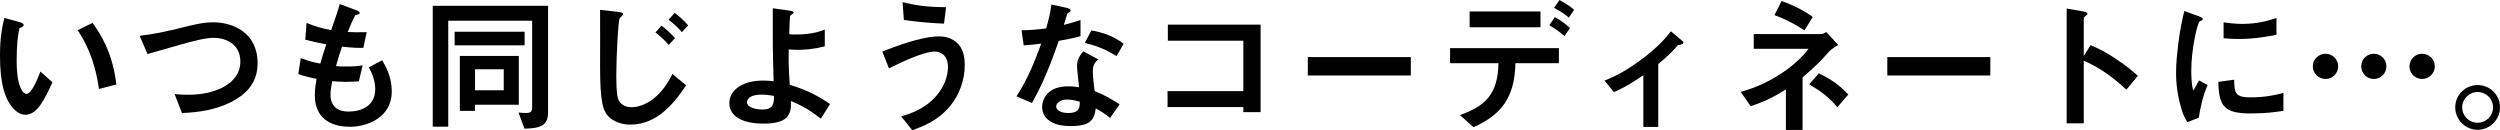 <?xml version="1.0" encoding="UTF-8"?><svg id="_イヤー_2" xmlns="http://www.w3.org/2000/svg" viewBox="0 0 1114.74 58.08"><g id="design"><g><path d="M11.37,51.167c-2.067,0-3.683-1.098-4.78-2.131C2.067,44.643,0,37.083,0,24.809,0,16.539,.904,12.34,1.938,8.011l7.106,1.938c.453,.129,1.486,.452,1.486,1.228,0,.711-.775,.969-1.873,1.356-.711,3.554-1.228,7.301-1.228,14.407,0,12.598,3.101,14.924,4.393,14.924,2.326,0,4.975-6.848,6.202-9.949l5.362,4.781c-3.553,7.623-6.783,14.471-12.017,14.471Zm32.755-11.499c-1.874-13.438-6.138-21.062-9.497-26.23l6.654-3.229c3.101,4.393,8.851,12.533,10.595,27.457l-7.752,2.003Z"/><path d="M103.104,45.482c-6.783,3.424-14.407,4.651-21.966,4.91l-3.295-8.464c1.938,.259,4.329,.323,6.332,.323,11.047,0,23-4.522,23-14.795,0-8.14-6.978-10.595-11.887-10.595-3.683,0-9.82,1.615-14.342,2.906-2.391,.646-12.986,3.748-15.183,4.329l-3.489-8.14c6.138-.646,12.34-2.068,16.604-3.102,7.752-1.938,11.758-2.907,16.151-2.907,8.657,0,19.834,4.394,19.834,18.283,0,9.433-6.073,14.343-11.759,17.25Z"/><path d="M156.011,56.53c-6.267,0-15.634-2.197-15.634-14.084,0-2.714,.452-5.363,.775-7.301-2.39-.452-5.104-1.034-8.14-2.132l1.098-7.106c3.876,1.421,5.879,1.938,8.722,2.455,.646-2.262,1.228-4.394,2.648-8.594-4.005-.774-5.686-1.098-9.368-2.066l.582-7.494c3.618,1.485,6.202,2.325,10.983,3.229,1.938-5.62,2.907-8.334,3.812-11.629l7.43,2.778c.517,.193,1.486,.517,1.486,1.228,0,.775-.904,.581-1.938,.904-1.163,1.938-2.52,5.362-3.424,7.559,3.23,.13,4.716,.13,8.464,.065l-1.486,6.977c-2.196,.064-4.199,.064-9.497-.517-.775,2.196-1.55,4.522-2.713,8.657,1.357,.193,1.938,.193,4.264,.193,2.907,0,4.91-.064,7.623-.517l-1.68,7.106c-.969,.064-2.972,.259-6.137,.259-2.455,0-4.005-.194-5.75-.323-.258,1.615-.775,3.941-.775,5.944,0,1.809,.388,4.069,2.067,5.685,1.874,1.745,4.393,1.938,6.073,1.938,5.298,0,11.823-2.261,11.823-10.078,0-4.394-2.067-8.205-2.907-9.626l6.008-3.166c1.615,2.843,4.264,7.365,4.264,14.02,0,11.177-10.531,15.635-18.671,15.635Z"/><path d="M233.855,57.37l-2.648-7.172c1.356,.129,2.325,.194,2.907,.194,2.52,0,3.166-.388,3.166-2.714V9.238h-37.407V56.466h-6.913V2.584h51.426V50.069c0,5.75-3.166,7.171-10.531,7.301Zm-31.14-37.148v-6.073h31.204v6.073h-31.204Zm9.109,26.488v2.713h-6.784V24.938h26.294v21.772h-19.511Zm12.792-15.828h-12.792v9.367h12.792v-9.367Z"/><path d="M281.142,55.561c-4.522,0-7.688-1.68-9.497-3.295-2.714-2.52-4.07-6.59-4.07-22.289,0-3.683,.064-21.578,0-25.583l8.27,.969c.194,0,2.003,.193,2.003,.904,0,.582-1.099,1.356-1.486,1.744-.71,.775-1.55,17.25-1.55,25.326,0,9.303,.646,11.047,1.55,12.146,1.551,2.003,3.812,2.325,5.233,2.325,5.168,0,12.985-3.812,18.219-14.859l6.138,5.104c-4.717,6.978-12.404,17.508-24.809,17.508Zm17.056-35.533c-1.874-2.132-3.618-3.747-5.944-5.556l2.713-3.037c2.714,2.133,4.135,3.425,6.009,5.557l-2.778,3.036Zm5.879-5.685c-1.615-1.81-3.101-3.295-5.943-5.557l2.713-3.036c2.39,1.873,4.005,3.295,6.008,5.556l-2.778,3.037Z"/><path d="M366.027,52.912c-4.393-3.359-7.623-5.491-13.373-7.882,.388,6.331-1.615,10.078-12.146,10.078-11.758,0-15.312-4.716-15.312-9.109,0-5.621,5.621-10.078,15.053-10.078,2.132,0,3.683,.193,4.716,.322-.452-14.988-.387-16.668-.387-27.974V3.683l7.752,1.098c.323,.064,1.551,.259,1.551,.84,0,.259-.064,.323-.84,.84-.388,.259-.711,.453-.775,.97-.129,.84-.323,5.556-.323,7.817,.905,.129,1.292,.129,2.714,.129,7.559,0,11.112-1.422,13.115-2.196v7.494c-4.652,1.163-8.851,1.55-11.758,1.55-1.292,0-3.036-.064-4.329-.193-.064,5.492-.064,7.559,.453,15.764,7.43,2.326,11.758,4.394,17.96,8.593l-4.07,6.525Zm-26.617-10.725c-4.07,0-6.332,1.485-6.332,3.359,0,2.714,4.781,3.295,6.913,3.295,5.169,0,5.104-3.23,5.104-6.073-1.163-.193-3.295-.581-5.686-.581Z"/><path d="M423.586,47.355c-5.492,6.655-12.404,9.11-16.798,10.725l-4.975-6.202c3.812-1.098,10.789-3.166,16.151-9.69,2.714-3.359,4.716-7.624,4.716-12.34,0-5.686-3.812-6.849-5.814-6.849-5.362,0-15.764,5.169-20.48,7.494l-2.972-7.494c4.78-1.873,17.12-6.783,25.39-6.783,1.68,0,5.686,.323,8.593,3.553,2.326,2.585,2.778,6.461,2.778,9.175,0,6.719-2.326,13.244-6.59,18.412Zm-2.649-36.825c-4.07-.129-11.241-.646-17.896-1.615l-.581-7.946c7.494,1.81,11.952,2.132,19.381,2.261l-.905,7.301Z"/><path d="M472.099,18.219c-5.232,15.118-8.592,21.578-11.952,27.716l-6.913-2.972c5.168-7.882,8.398-16.216,11.047-23.517-2.972,.388-4.781,.581-7.817,.775l-.969-6.719c4.264-.065,6.978-.323,10.983-.84,1.098-3.877,1.873-6.72,2.326-10.66l7.042,1.551c.323,.064,1.55,.387,1.55,1.098,0,.646-1.098,1.033-1.486,1.422-.064,.064-1.292,4.199-1.55,5.039,3.812-.97,5.75-1.615,7.43-2.197v7.236c-2.197,.581-4.2,1.098-9.691,2.067Zm22.871,34.37c-2.197-1.809-3.877-2.907-6.396-4.264-.581,5.168-2.52,7.882-10.983,7.882-4.135,0-7.817-.646-10.531-3.036-1.033-.905-2.39-2.778-2.39-5.492,0-3.488,2.52-9.174,11.435-9.174,2.132,0,3.747,.193,5.039,.388-.129-1.486-.904-8.076-.904-9.433,0-3.102,1.486-5.039,2.778-6.59l6.719,3.618c-2.067,1.68-2.455,3.295-2.455,5.169,0,1.356,.129,4.199,.84,8.979,4.264,1.68,7.042,3.295,11.112,5.879l-4.264,6.073Zm-19.124-8.205c-3.36,0-4.91,1.809-4.91,3.102,0,1.421,1.809,2.907,5.362,2.907,5.233,0,5.168-2.714,5.168-5.04-1.163-.322-3.424-.969-5.621-.969Zm22.031-19.382c-4.264-2.584-7.753-4.264-14.149-5.879l2.907-5.556c4.781,.84,9.626,2.325,14.407,5.943l-3.165,5.491Z"/><path d="M554.401,50.005v-2.262h-33.789v-7.106h33.789V18.154h-33.66v-7.171h41.348V50.005h-7.688Z"/><path d="M583.145,33.659v-8.205h45.935v8.205h-45.935Z"/><path d="M675.719,28.168c-.323,15.312-6.202,22.935-18.671,28.556l-6.073-5.427c11.37-4.006,16.927-9.304,17.185-23.129h-21.578v-6.719h48.519v6.719h-19.382Zm-20.416-16.022V5.104h31.592v7.042h-31.592Zm42.317,3.941c-2.907-2.52-5.104-3.812-6.784-4.846l2.455-3.618c2.843,1.615,4.522,2.843,6.784,4.846l-2.455,3.618Zm1.874-8.205c-1.098-1.033-2.326-2.067-6.525-4.394l2.391-3.488c4.264,2.39,5.492,3.424,6.525,4.394l-2.391,3.488Z"/><path d="M748.201,20.093c-1.55,1.809-3.683,4.264-8.786,8.463v28.039h-6.654v-23.064c-4.91,3.359-8.464,5.491-13.115,7.559l-4.199-5.168c3.23-1.293,7.753-3.102,15.247-8.528,8.657-6.202,12.21-10.725,14.342-13.438l5.168,4.329c.258,.194,.452,.388,.452,.646,0,.905-1.938,1.099-2.455,1.164Z"/><path d="M815.386,23.193c-2.972,3.359-5.492,6.138-11.629,11.306v23.452h-7.43v-18.09c-5.298,3.295-8.916,5.233-15.699,7.494l-4.458-6.396c14.343-3.812,25.648-12.856,30.235-19.188h-24.421v-6.59h29.977c.969,0,1.615-.453,2.326-.905l5.362,5.75c-2.39,1.356-3.812,2.649-4.264,3.166Zm-10.789-9.626c-3.618-2.391-7.236-4.522-13.374-6.849l3.166-6.267c4.846,1.744,9.497,3.876,13.891,7.106l-3.683,6.009Zm14.665,34.24c-3.682-4.328-6.977-6.912-12.533-10.207l4.264-4.91c6.978,3.295,10.402,6.59,13.18,9.433l-4.91,5.685Z"/><path d="M841.545,33.659v-8.205h45.935v8.205h-45.935Z"/><path d="M948.139,39.991c-4.781-4.458-11.242-9.691-18.994-12.922v27.91h-7.624V3.812l7.753,1.356c.193,.065,1.55,.259,1.55,1.034,0,.388-1.68,1.421-1.68,1.744V24.938l3.037-4.78c3.295,1.421,5.427,2.261,10.983,5.879,5.104,3.359,7.494,5.491,10.079,7.752l-5.104,6.203Z"/><path d="M980.436,52.46l-5.104,2.002c-1.034-1.68-1.615-2.713-2.391-5.104-1.938-6.008-2.649-12.017-2.649-16.991,0-4.135,.517-8.915,.969-12.728,.904-6.977,1.809-10.918,2.713-14.729l6.59,2.39c.452,.194,1.68,.646,1.68,1.163,0,.13-.064,.388-.323,.582-.129,.064-.969,.388-1.098,.452-.969,.581-3.747,12.275-3.747,22.03,0,1.099,0,6.073,.904,8.851,.775-1.356,1.163-2.002,2.584-4.521l3.812,2.066c-2.326,5.298-3.295,10.402-3.941,14.537Zm23.129-1.874c-11.758,0-14.213-3.165-14.407-14.084l7.042-.969c.064,6.138,.71,7.882,7.235,7.882,7.365,0,12.404-1.357,14.73-2.003v8.011c-3.424,.518-7.753,1.163-14.601,1.163Zm-5.168-33.207c-.517,0-3.489,0-6.913-.323v-7.106c1.874,.259,4.781,.71,8.27,.71,7.559,0,12.856-1.809,15.312-2.648v7.494c-2.972,.582-9.497,1.874-16.668,1.874Z"/><path d="M1036.96,35.21c-3.166,0-5.685-2.52-5.685-5.621,0-3.165,2.584-5.62,5.685-5.62,3.037,0,5.621,2.455,5.621,5.62,0,3.102-2.52,5.621-5.621,5.621Zm21.514,0c-3.101,0-5.621-2.52-5.621-5.621,0-3.165,2.52-5.62,5.621-5.62s5.621,2.455,5.621,5.62c0,3.102-2.52,5.621-5.621,5.621Zm21.514,0c-3.101,0-5.621-2.52-5.621-5.621,0-3.165,2.584-5.62,5.621-5.62,3.101,0,5.686,2.455,5.686,5.62,0,3.102-2.584,5.621-5.686,5.621Z"/><path d="M1114.74,47.872c0,5.492-4.458,9.95-9.949,10.015-5.492,0-10.014-4.522-10.014-10.015,0-5.556,4.522-9.949,10.014-9.949,5.427,0,9.949,4.394,9.949,9.949Zm-16.862,0c0,3.812,3.101,6.913,6.913,6.849,3.812,0,6.848-3.036,6.848-6.849,0-3.811-3.101-6.848-6.848-6.848s-6.913,3.037-6.913,6.848Z"/></g></g></svg>